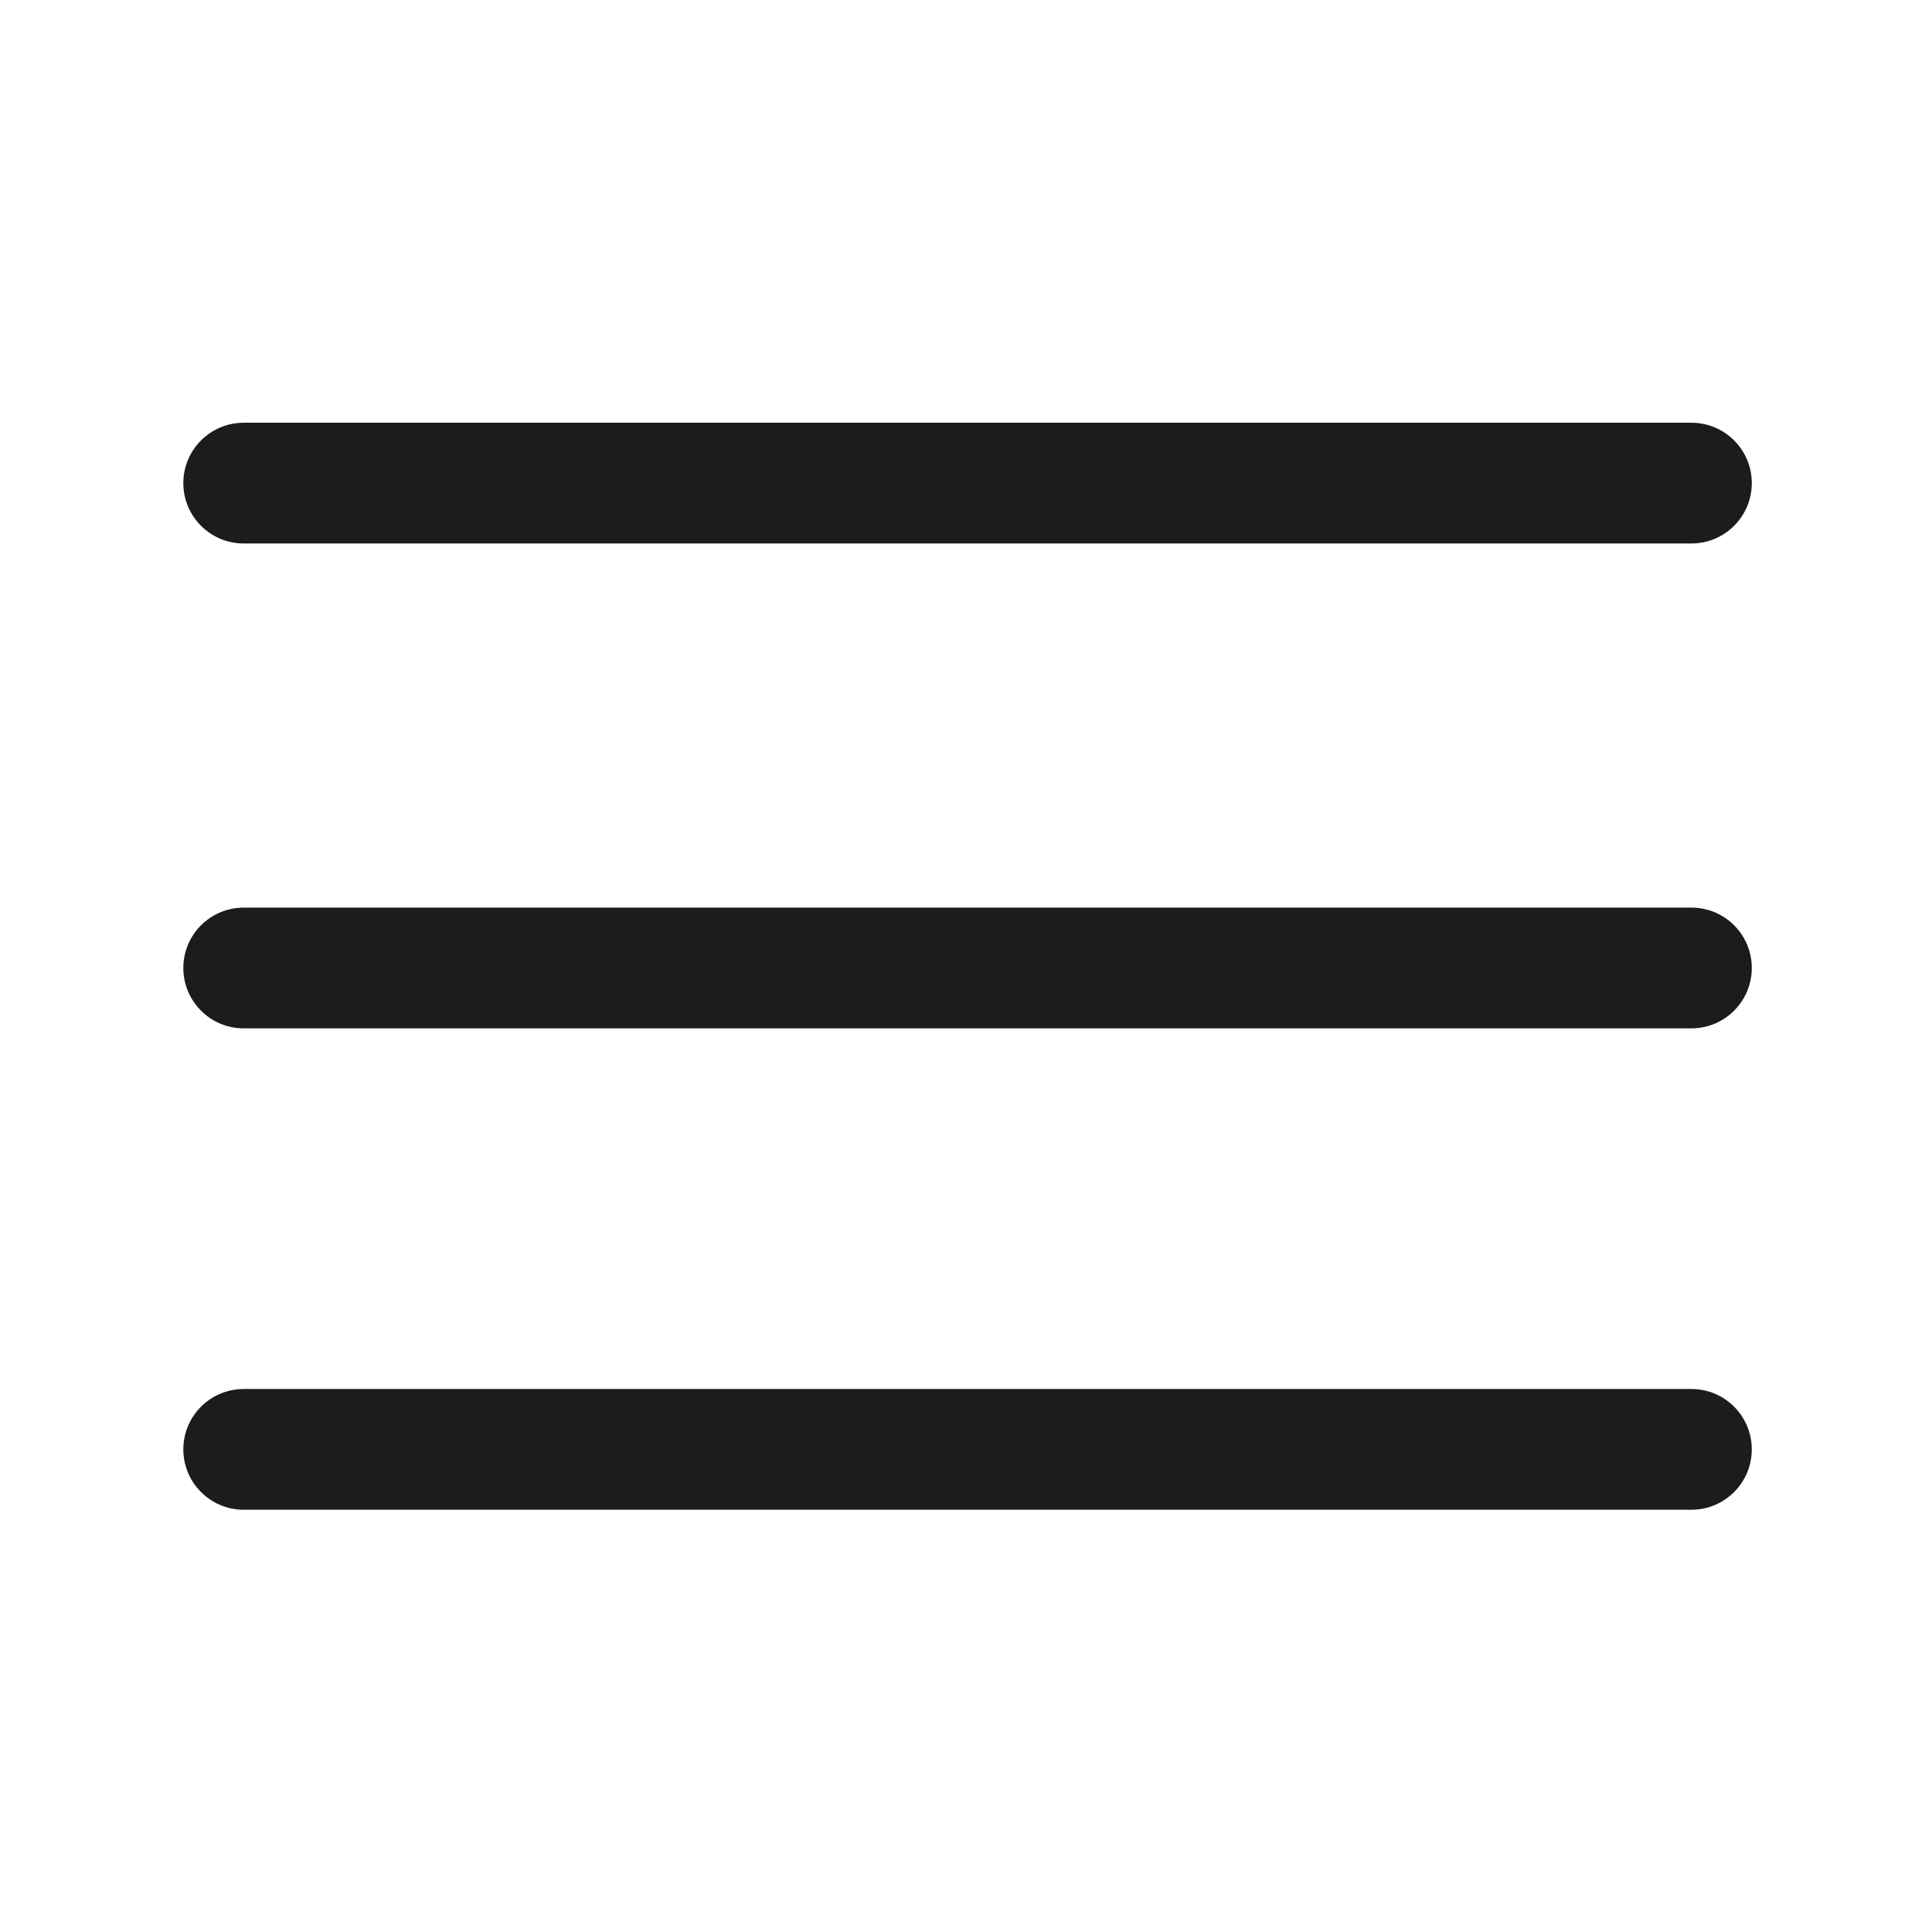 <svg width="36" height="36" viewBox="0 0 36 36" fill="none" xmlns="http://www.w3.org/2000/svg">
<path d="M31.517 16.912H4.541C3.92 16.912 3.416 17.416 3.416 18.037C3.416 18.658 3.92 19.162 4.541 19.162H31.517C32.138 19.162 32.642 18.658 32.642 18.037C32.642 17.416 32.139 16.912 31.517 16.912Z" fill="#1A1D1C"/>
<path d="M31.517 7.877H4.541C3.92 7.877 3.416 8.381 3.416 9.002C3.416 9.623 3.92 10.127 4.541 10.127H31.517C32.138 10.127 32.642 9.623 32.642 9.002C32.642 8.381 32.139 7.877 31.517 7.877Z" fill="#1A1D1C"/>
<path d="M31.517 25.882H4.541C3.92 25.882 3.416 26.386 3.416 27.007C3.416 27.628 3.92 28.132 4.541 28.132H31.517C32.138 28.132 32.642 27.628 32.642 27.007C32.642 26.386 32.139 25.882 31.517 25.882Z" fill="#1A1D1C"/>
</svg>
